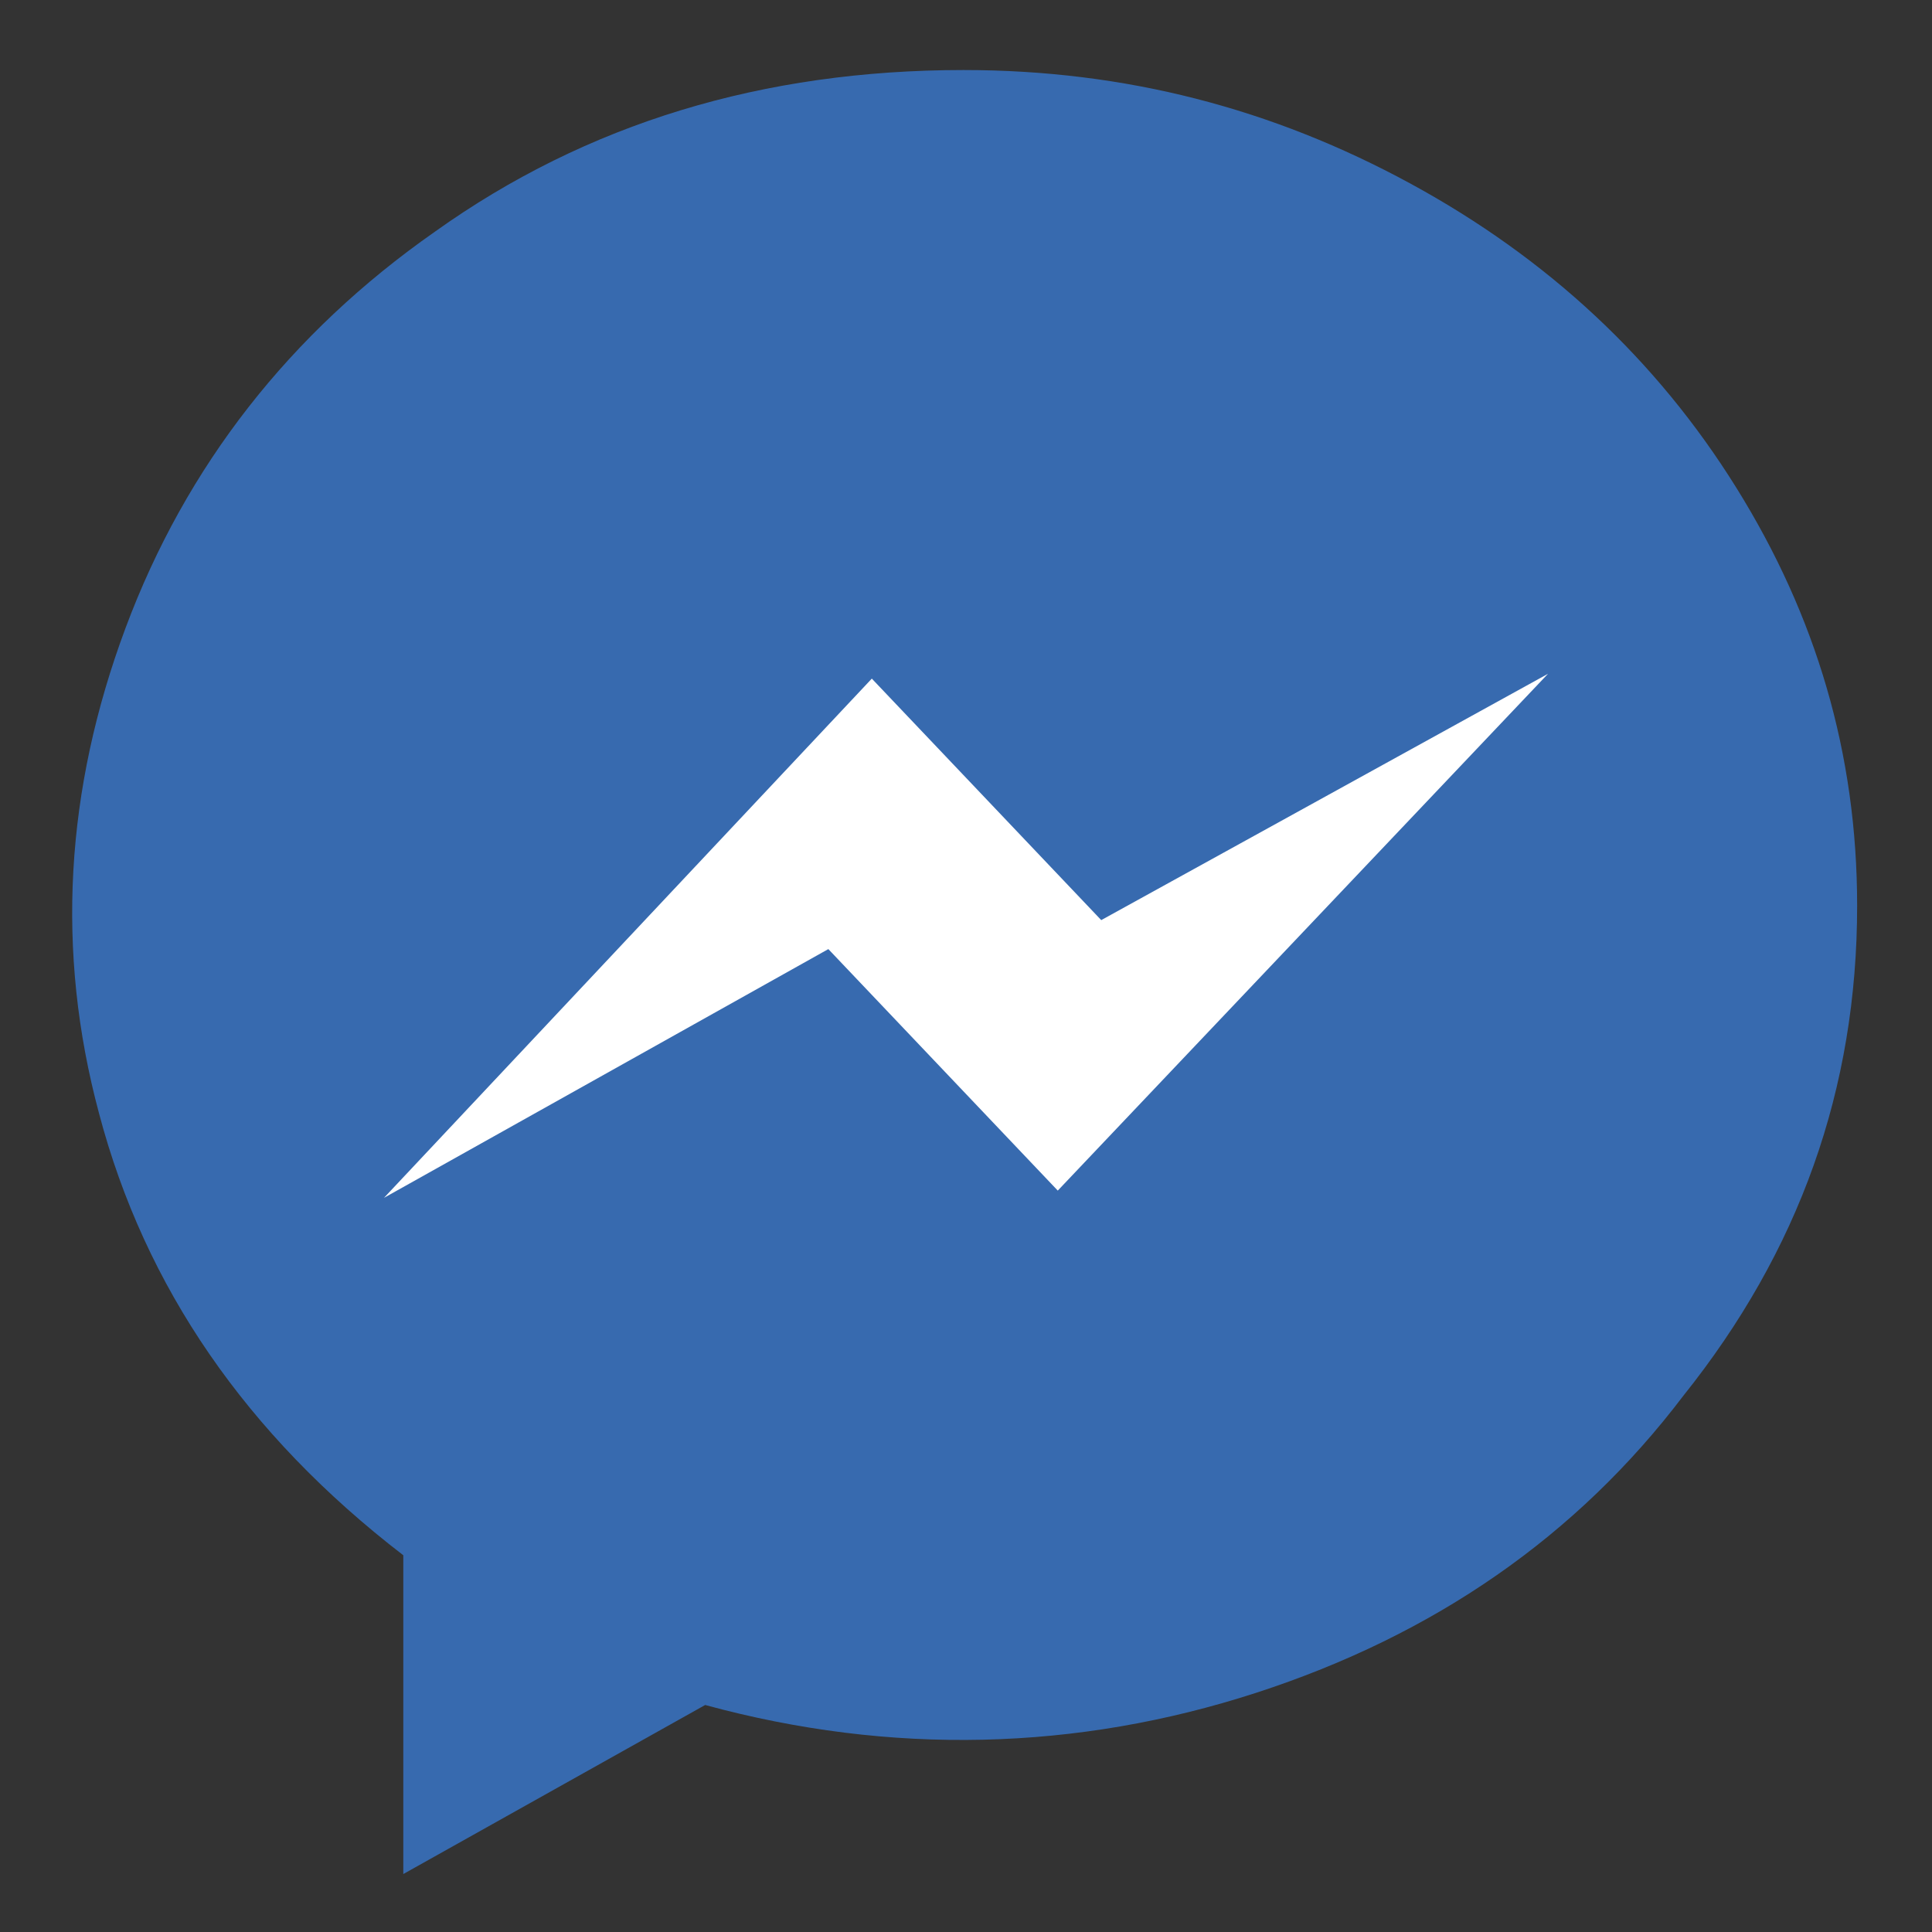 <svg xmlns="http://www.w3.org/2000/svg" viewBox="0 0 80 80" style="max-width: 100%; max-height: 100%"><rect x="0" y="0" width="80" height="80" fill="#333333" stroke="none"/><path fill="#376aaf" d="M39.9 2.9c6.7 0 12.8 1.6 18.5 4.7s10.2 7.3 13.5 12.6 5 11 5 17.3c0 7.6-2.4 14.3-7.2 20.3-4.4 5.8-10.3 9.9-17.7 12.3-7.4 2.4-15.1 2.6-22.8.5l-12.5 7V64.4C10.2 59.4 6 53.3 4.1 46.1 2.3 39.4 2.7 32.7 5.2 26S12 13.8 18 9.6c6.3-4.5 13.6-6.7 21.9-6.7z"/><path fill="#fff" d="M43.8 49.3l20.3-21.4-18.5 10.2-9.5-10-20.2 21.5 18.4-10.3z"/></svg>